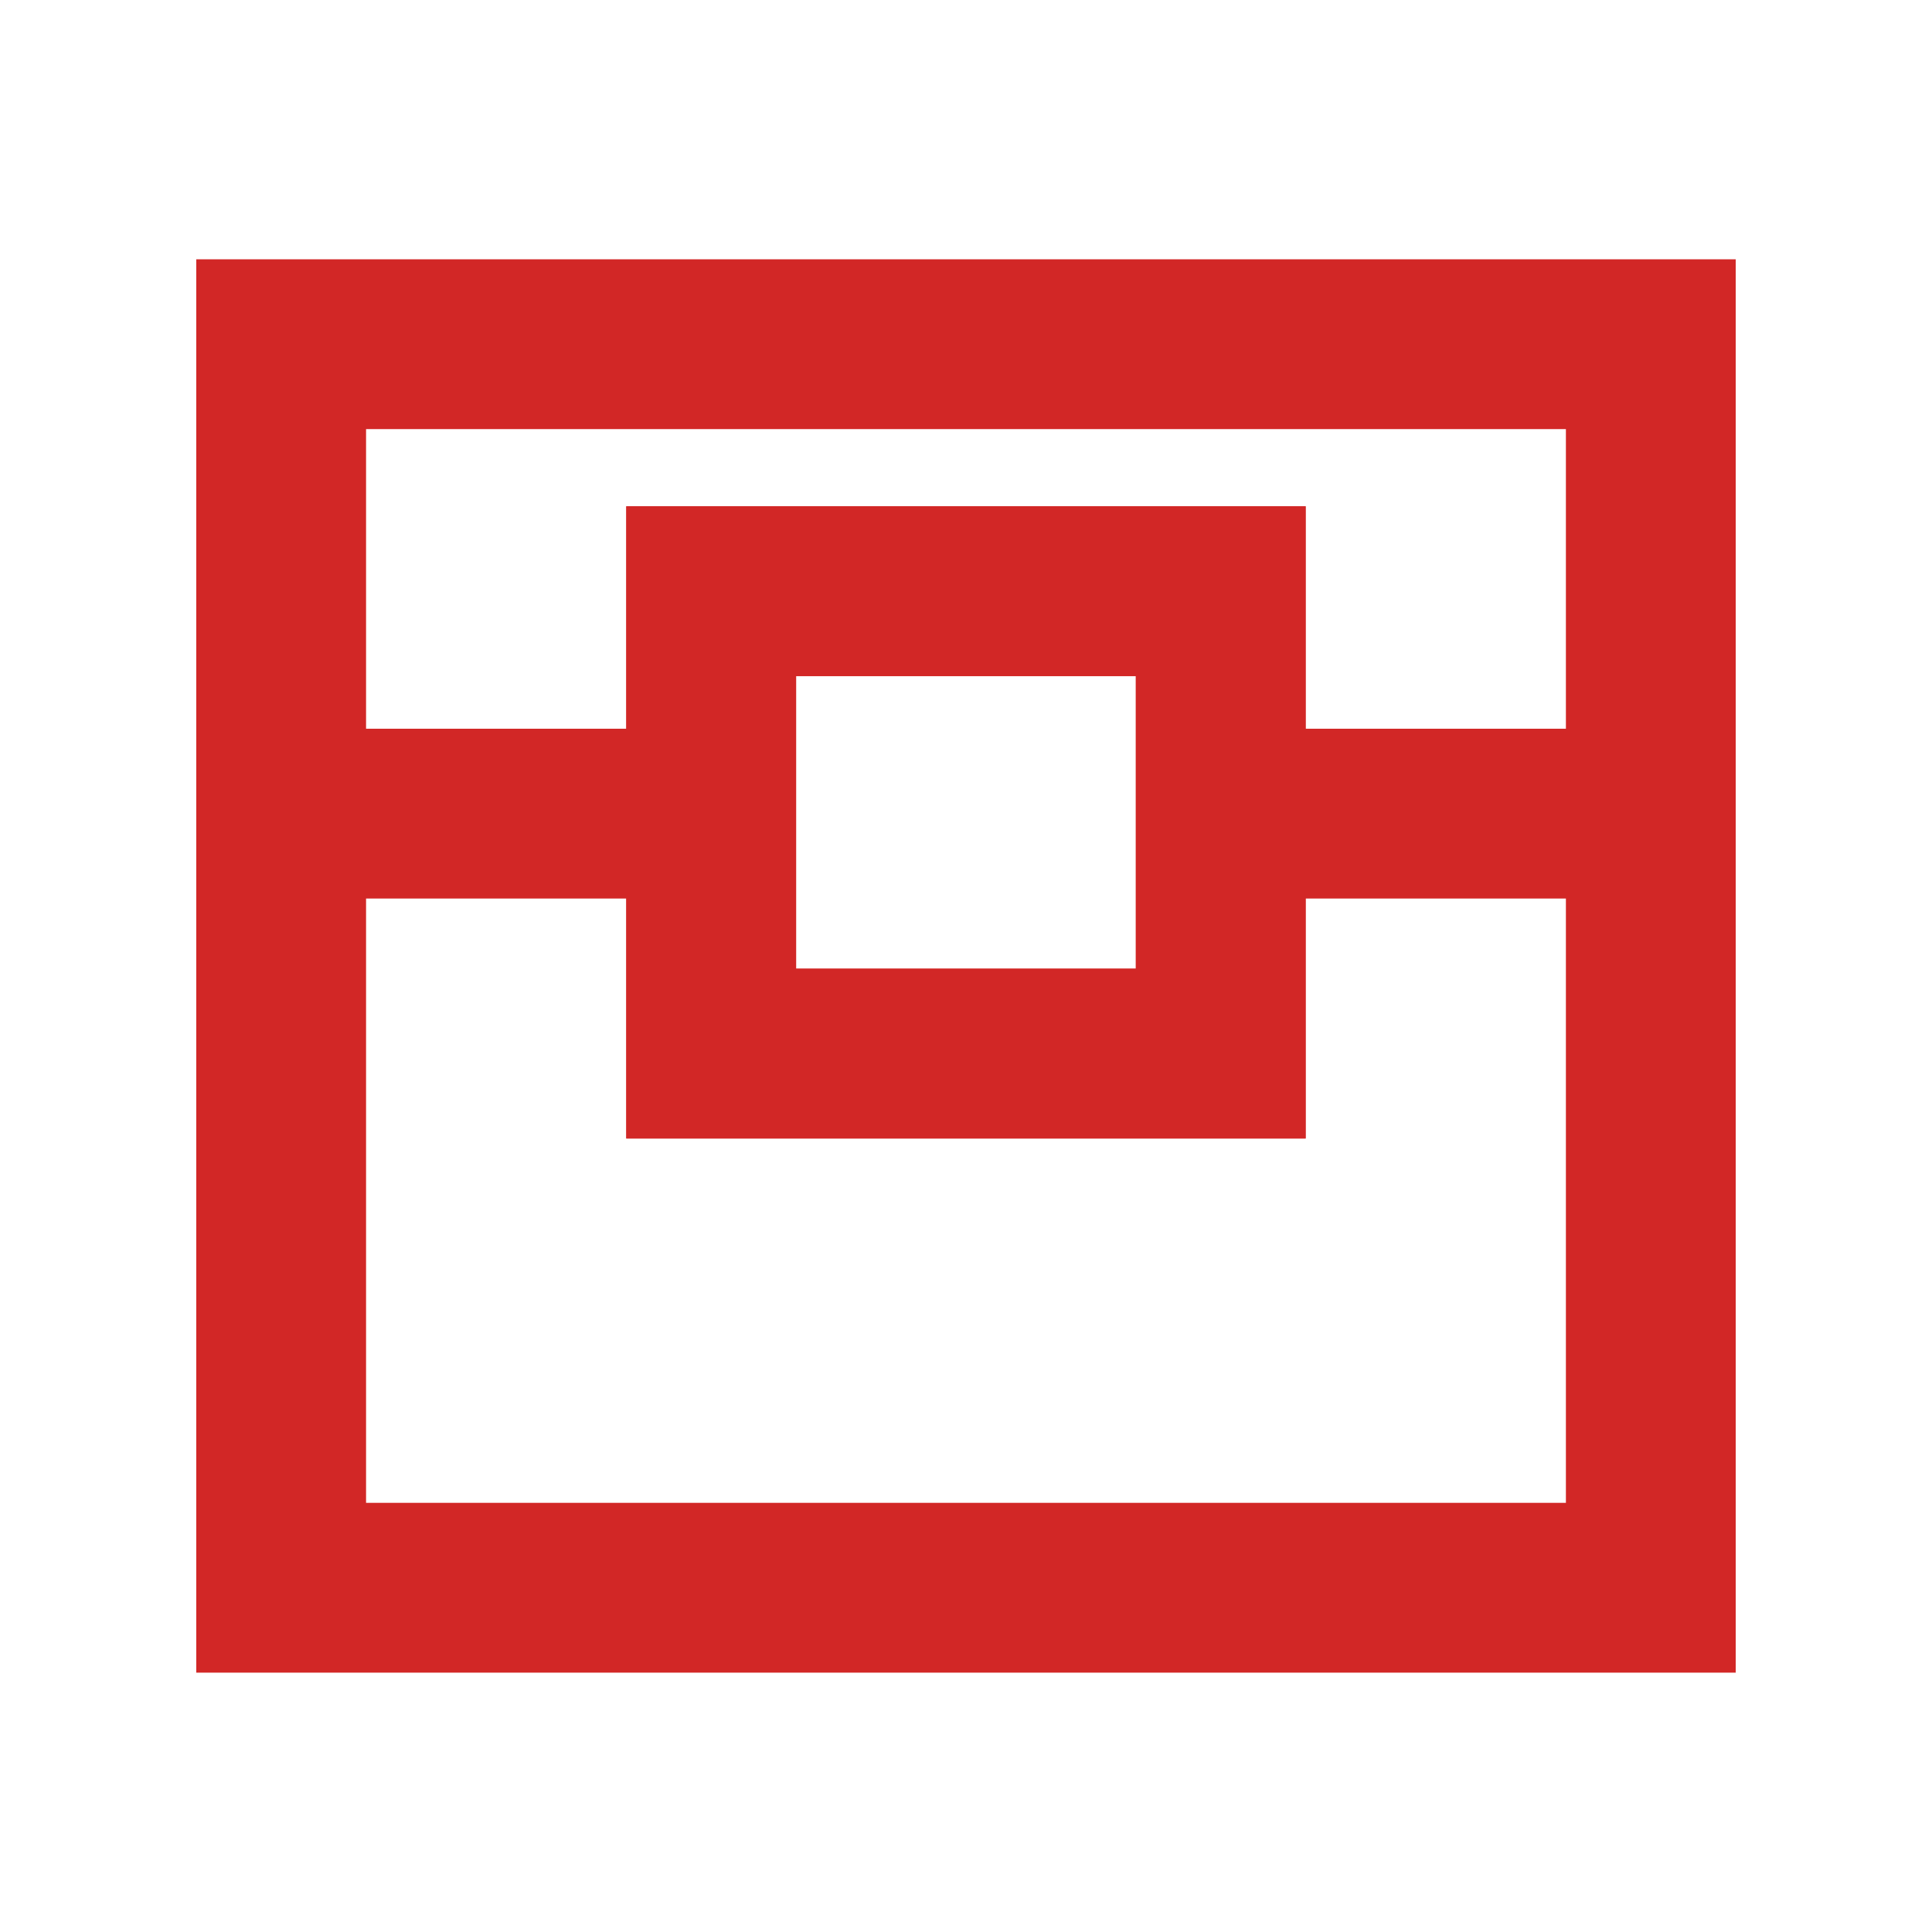 <?xml version="1.0" encoding="UTF-8"?><svg id="Layer_1" xmlns="http://www.w3.org/2000/svg" viewBox="0 0 512 512"><defs><style>.cls-1{fill:none;stroke:#d22726;stroke-miterlimit:10;stroke-width:45px;}</style></defs><path class="cls-1" d="m74.51,91.22v329.55h362.97V91.22H74.51Zm249,187.99h-135.04v-122.54h135.04v122.54Z"/><polyline class="cls-1" points="440.62 215.62 437.49 215.62 323.52 215.62"/><polyline class="cls-1" points="188.47 215.62 74.51 215.62 71.38 215.62"/><rect class="cls-1" x="188.47" y="156.67" width="135.04" height="122.54"/></svg>